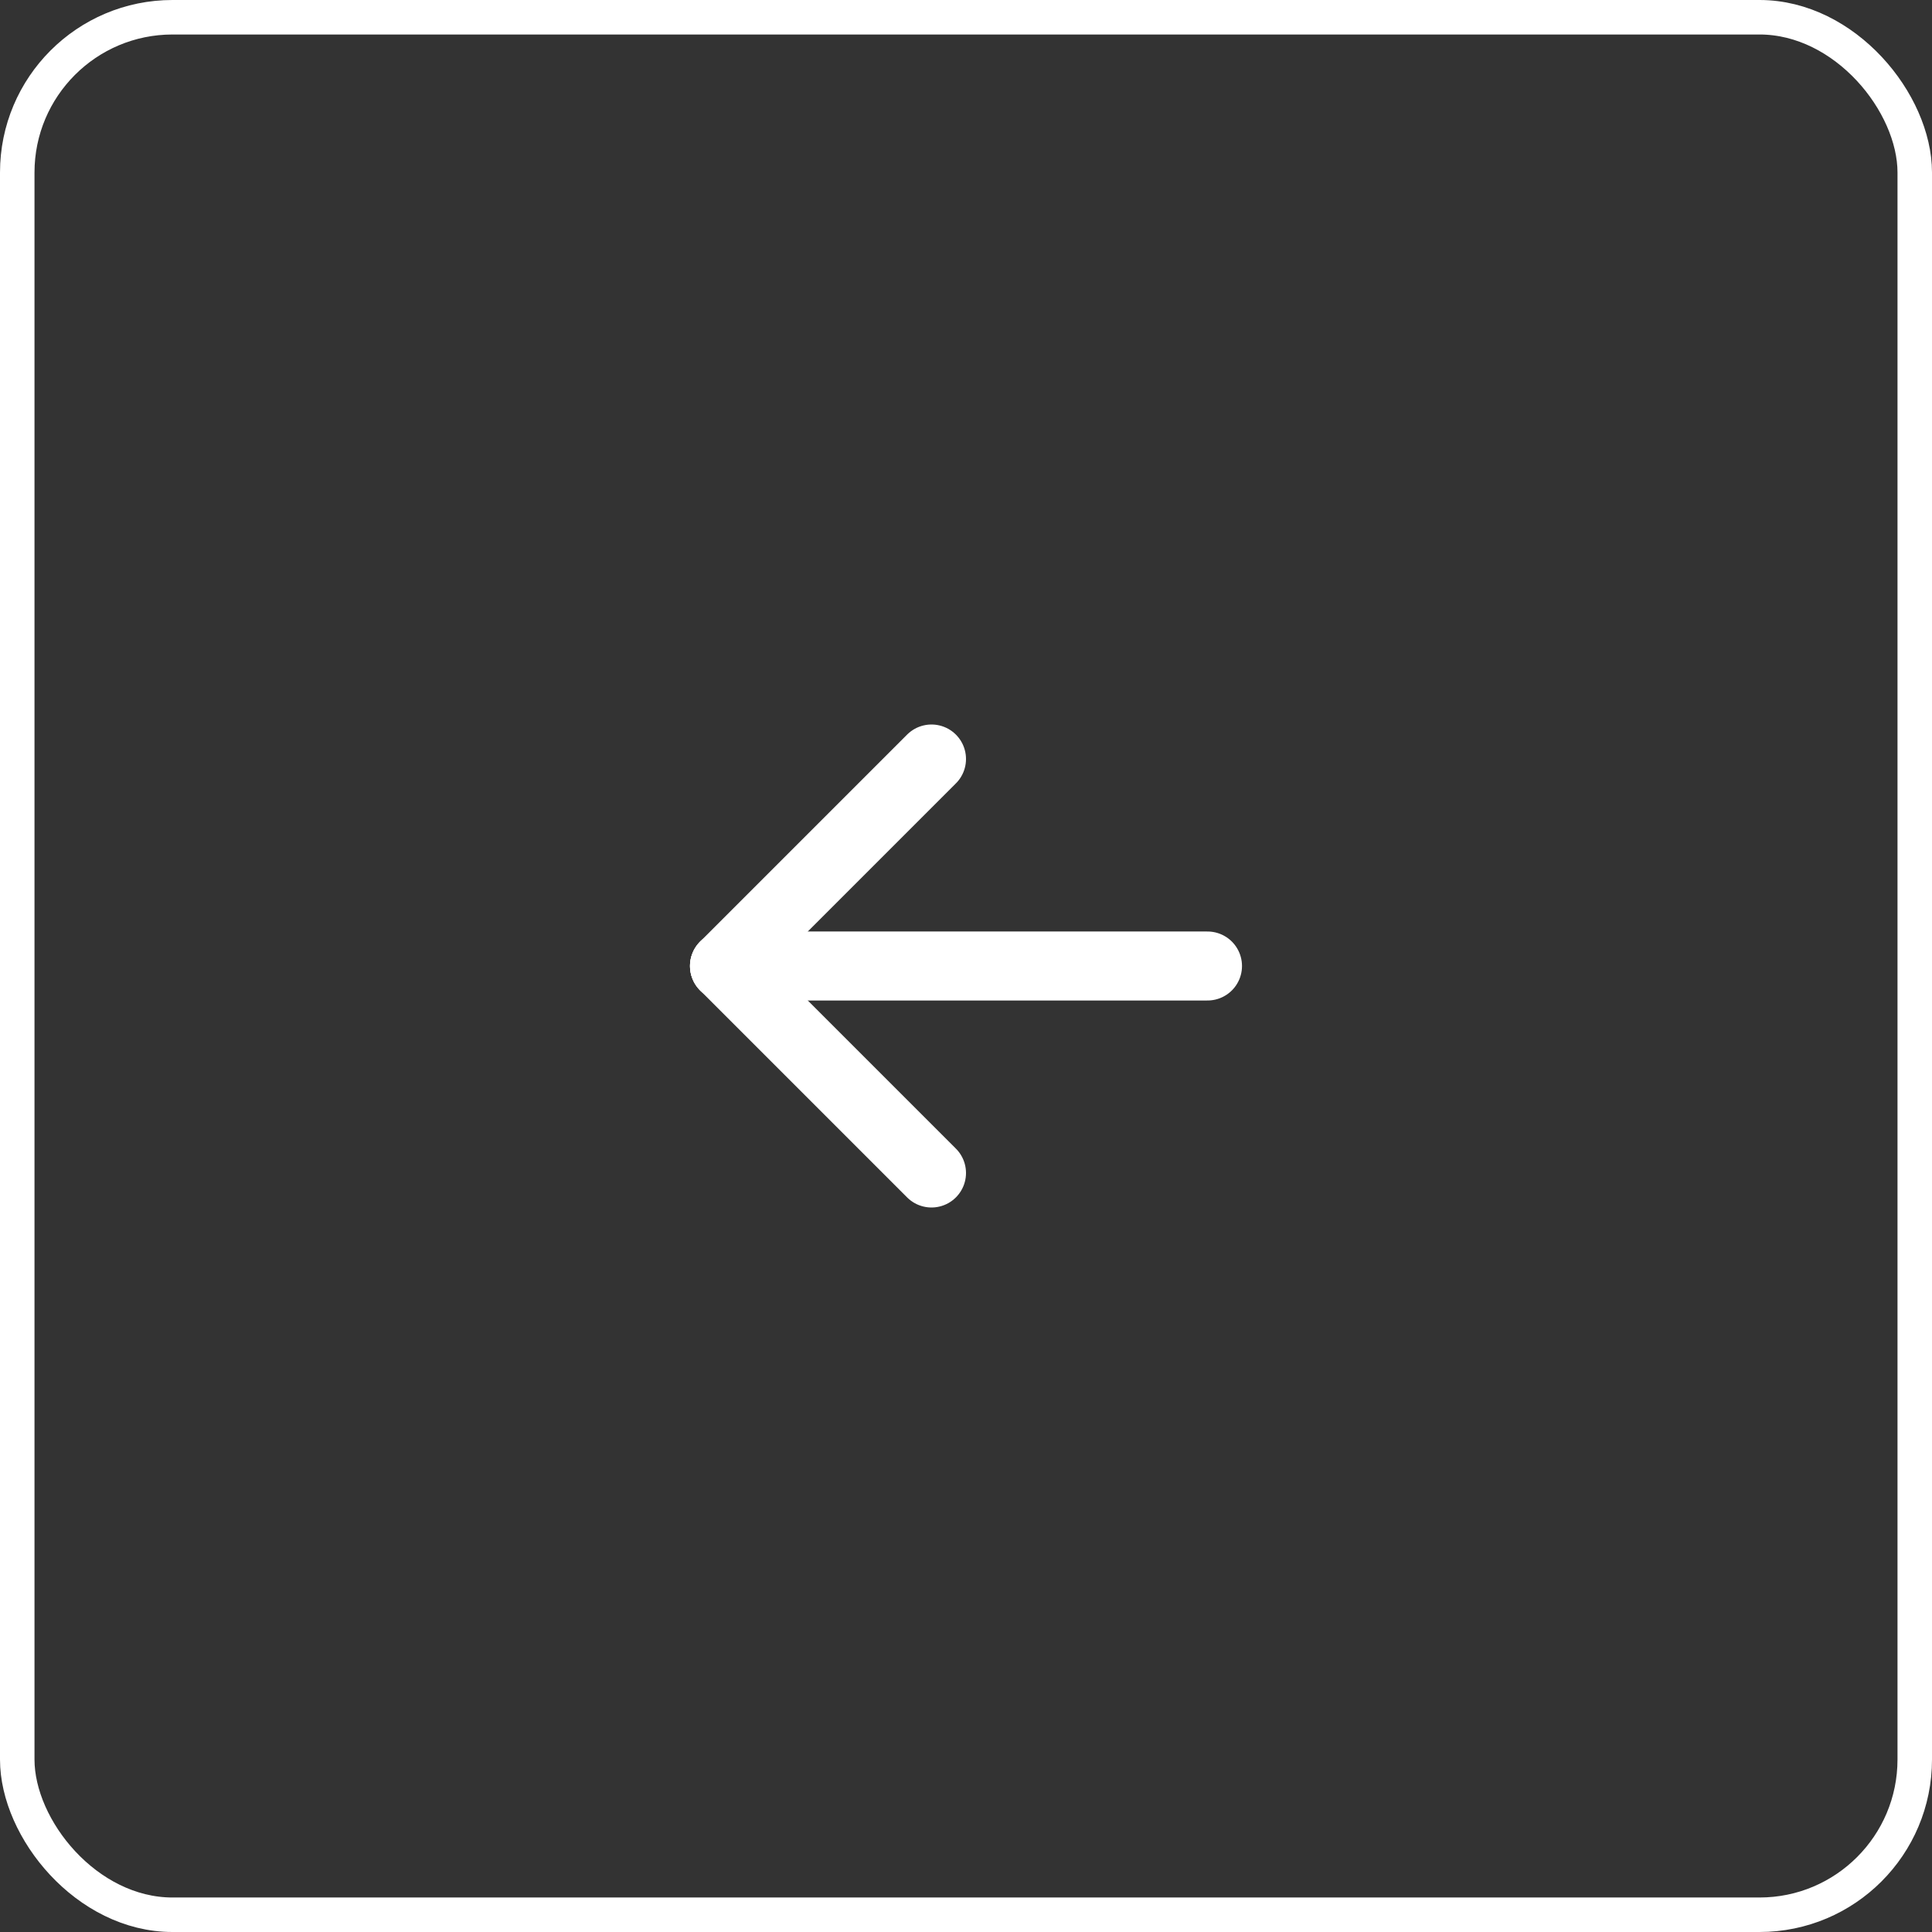 <?xml version="1.0" encoding="UTF-8"?> <svg xmlns="http://www.w3.org/2000/svg" width="56" height="56" viewBox="0 0 56 56" fill="none"><rect x="0" y="0" width="56" height="56" fill="#333333" stroke="none"/><path d="M35 28H21" stroke="white" stroke-width="2" stroke-linecap="round" stroke-linejoin="round"></path><path d="M27 34L21 28" stroke="white" stroke-width="2" stroke-linecap="round" stroke-linejoin="round"></path><path d="M27 22L21 28" stroke="white" stroke-width="2" stroke-linecap="round" stroke-linejoin="round"></path><rect x="0.5" y="0.5" width="55" height="55" rx="4.5" stroke="white"></rect></svg> 
